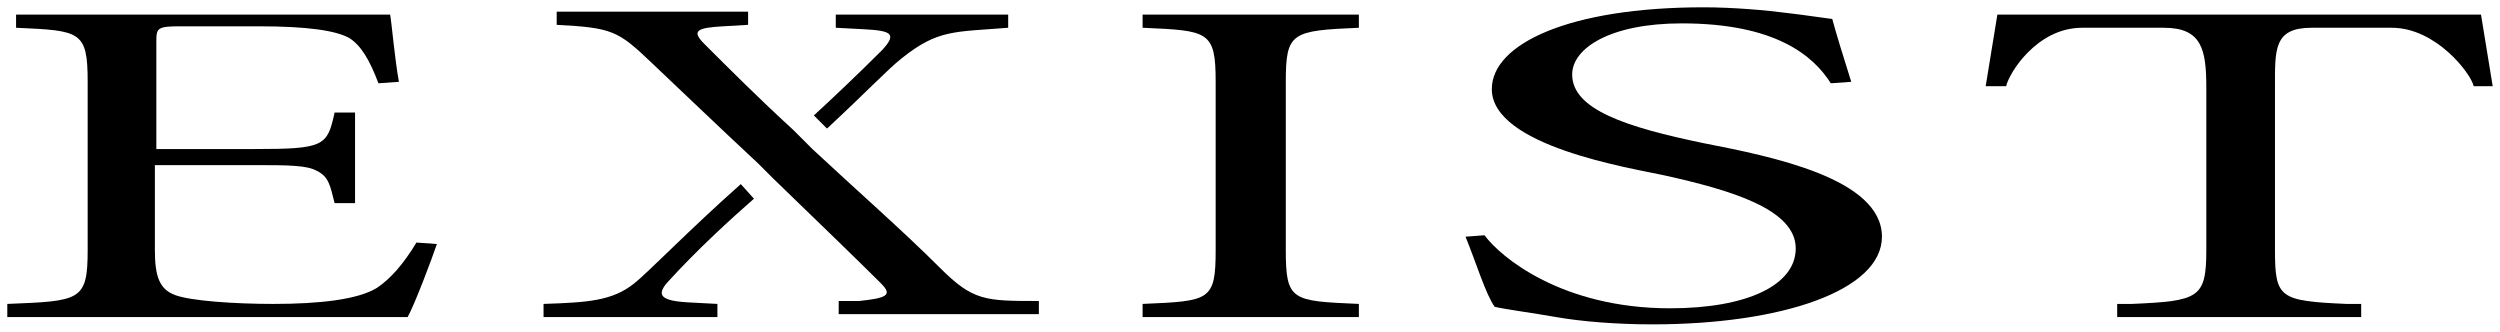 <?xml version="1.0" encoding="utf-8"?>
<!-- Generator: Adobe Illustrator 26.0.2, SVG Export Plug-In . SVG Version: 6.00 Build 0)  -->
<svg version="1.1" id="Ebene_1" xmlns="http://www.w3.org/2000/svg" xmlns:xlink="http://www.w3.org/1999/xlink" x="0px" y="0px"
	 viewBox="0 0 171.1 22.7" style="enable-background:new 0 0 171.1 22.7;" xml:space="preserve">
<g>
	<path d="M101.6,16.1c1.1,1.5,5.3,5,12.7,5c5.3,0,8.6-1.6,8.6-4.1c0-2.7-4.5-4-9-5c-2.3-0.5-11.8-2-11.8-5.9c0-3.1,5.3-5.6,14.5-5.6
		c2,0,4.3,0.2,5.8,0.4c0.9,0.1,2.2,0.3,3,0.4c0.3,1.1,0.7,2.4,1.3,4.3l-1.4,0.1c-1.2-1.9-3.8-4.1-10.2-4.1c-4.9,0-7.5,1.7-7.5,3.5
		c0,2.4,3.7,3.6,9,4.7c4.6,0.9,12.2,2.4,12.2,6.4c0,3.7-6.9,6-15.7,6c-2.5,0-4.9-0.2-6.6-0.5c-1.7-0.3-3.3-0.5-4.2-0.7
		c-0.6-0.8-1.3-3.1-2-4.8L101.6,16.1z"/>
	<path d="M88,17.1c0,3.5,0.4,3.5,5,3.7v0.9H78.2v-0.9c4.6-0.2,5-0.2,5-3.7V5.6c0-3.5-0.5-3.5-5-3.7V1H93v0.9c-4.6,0.2-5,0.3-5,3.7
		V17.1z"/>
	<path d="M169.8,1h-33.1l-0.8,4.9h1.4c0.2-0.9,2.1-4,5.2-4h5.6c2.6,0,2.9,1.5,2.9,4.1v11.1c0,3.3-0.5,3.5-5.1,3.7c-0.3,0-0.6,0-1,0
		v0.9h16.7v-0.9c-0.3,0-0.7,0-1,0c-4.6-0.2-4.9-0.4-4.9-3.7V6c0-2.6-0.1-4.1,2.5-4.1h5.5c3,0,5.4,3.1,5.6,4h1.3L169.8,1z"/>
	<path d="M6,5.6c0-3.5-0.5-3.5-4.9-3.7V1h25.6c0.1,0.5,0.3,2.9,0.6,4.6l-1.4,0.1c-0.6-1.6-1.2-2.6-2-3.1c-0.9-0.5-2.8-0.8-6.2-0.8
		h-5.3c-1.6,0-1.7,0.1-1.7,1v7.4h6.7c4.8,0,5-0.2,5.5-2.5h1.4v6.2h-1.4c-0.3-1.2-0.4-1.8-1.2-2.2c-0.7-0.4-2-0.4-4.4-0.4h-6.7v5.8
		c0,1.8,0.3,2.7,1.4,3.1c1.1,0.4,4.1,0.6,6.7,0.6c3.2,0,5.8-0.3,7.1-1.1c0.9-0.6,1.8-1.6,2.7-3.1l1.4,0.1c-0.3,0.9-1.5,4.1-2,5H0.5
		v-0.9c5-0.2,5.5-0.2,5.5-3.7V5.6z"/>
	<path d="M55.7,7.9l0.9,0.9c2.9-2.7,4.1-4,5.1-4.8c2.5-2,3.6-1.8,7.3-2.1V1H57.2v0.9L59.1,2c1.9,0.1,2.3,0.3,1.3,1.4
		C58.7,5.1,56.9,6.8,55.7,7.9 M51.6,13.6l-0.9-1c-3.5,3.1-6.4,6.1-7.3,6.8c-1.5,1.2-3.2,1.3-6.2,1.4v0.9h11.9v-0.9l-1.9-0.1
		c-2-0.1-2.3-0.5-1.5-1.4C47.7,17.1,50,15,51.6,13.6 M64.3,18.3c-2.5-2.5-5.7-5.3-8.7-8.1l0,0l-0.1-0.1c-0.1-0.1-0.1-0.1-0.2-0.2
		l0,0l-1-1l0,0C52,6.8,49.9,4.7,48.2,3c-0.9-0.9-0.5-1.1,1.3-1.2l1.7-0.1V0.8H38.1v0.9c3.8,0.2,4.2,0.4,6.5,2.6
		c1.7,1.6,4.4,4.2,7.3,6.9l0,0l1,1l0,0c3.1,3,5.9,5.7,7.4,7.2c0.8,0.8,0.4,1-1.5,1.2h-1.4v0.9h13.7v-0.9
		C67.4,20.6,66.6,20.6,64.3,18.3"/>
</g>
</svg>
